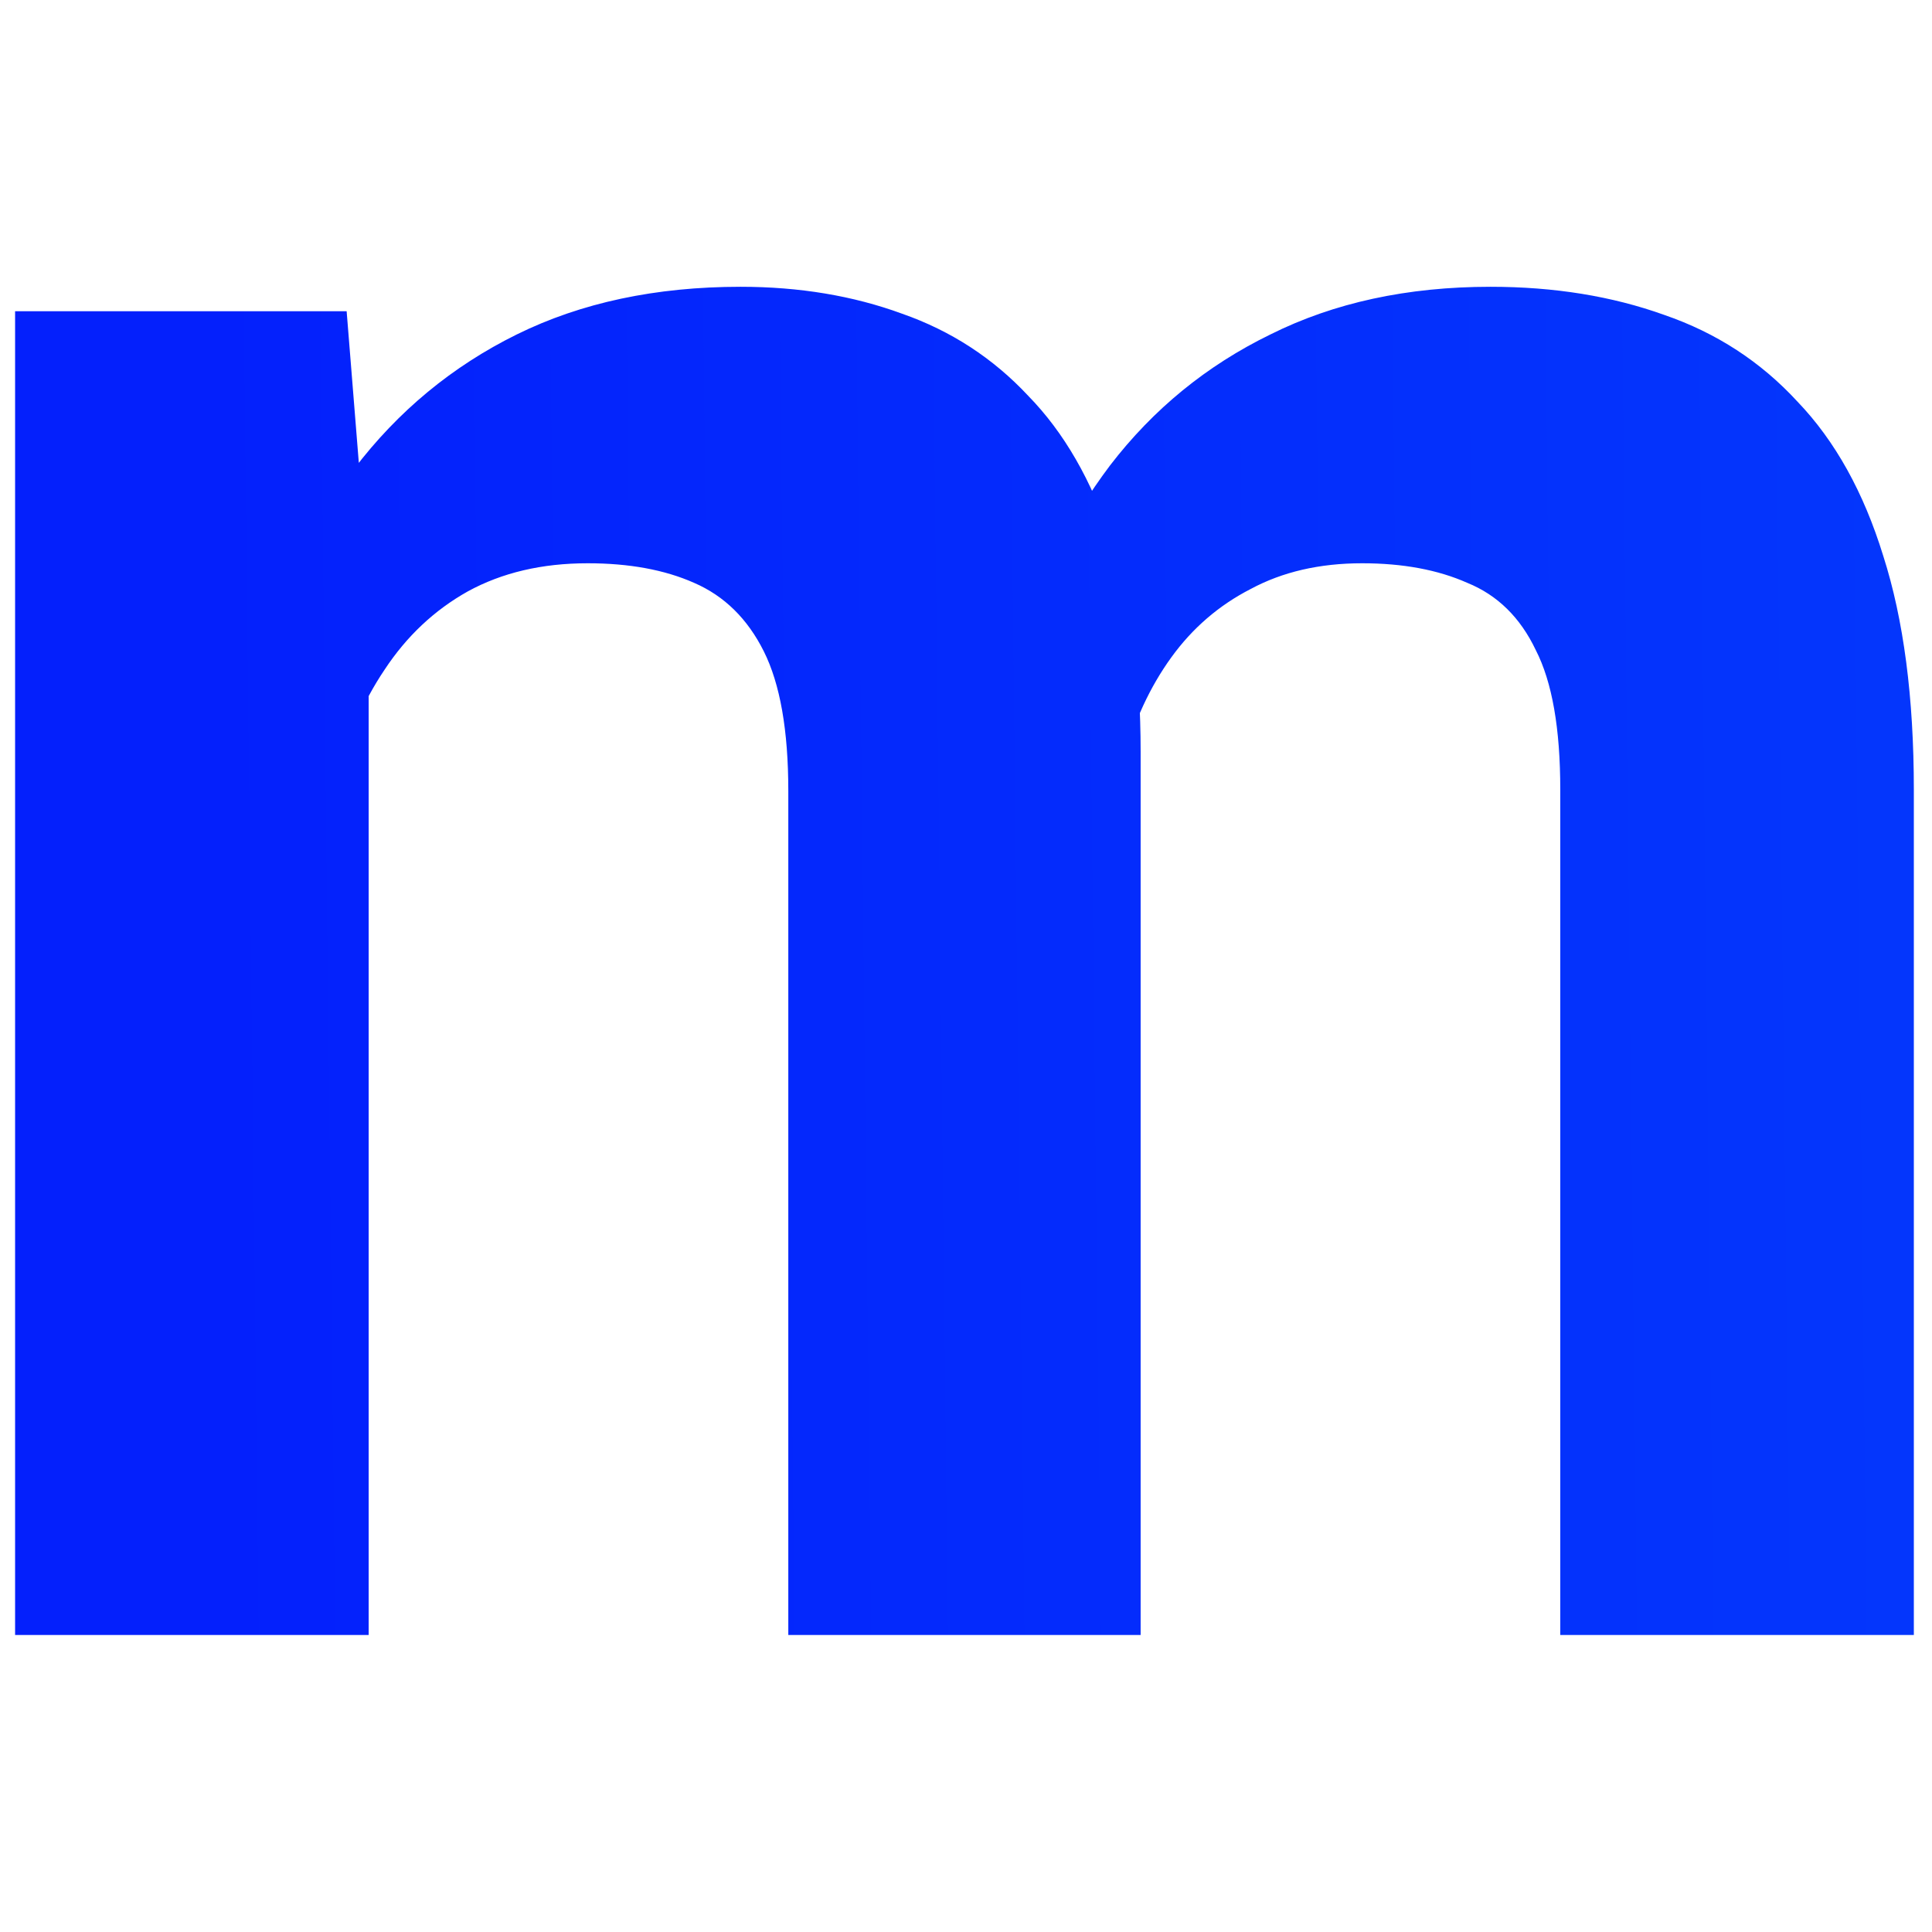 <svg width="128" height="128" viewBox="0 0 128 128" fill="none" xmlns="http://www.w3.org/2000/svg">
<path d="M24.425 38.777V108.322H1V20.621H22.966L24.425 38.777ZM21.183 61.391H14.698C14.698 55.285 15.428 49.666 16.887 44.532C18.4 39.345 20.588 34.86 23.452 31.077C26.37 27.241 29.963 24.269 34.232 22.161C38.501 20.054 43.446 19 49.065 19C52.956 19 56.522 19.594 59.765 20.783C63.007 21.918 65.79 23.728 68.113 26.214C70.491 28.645 72.328 31.834 73.625 35.778C74.922 39.669 75.57 44.343 75.57 49.801V108.322H52.227V52.395C52.227 48.396 51.686 45.316 50.605 43.154C49.525 40.993 47.985 39.48 45.985 38.615C44.04 37.751 41.689 37.318 38.934 37.318C35.907 37.318 33.26 37.94 30.99 39.183C28.775 40.425 26.938 42.155 25.479 44.37C24.02 46.532 22.939 49.071 22.236 51.989C21.534 54.907 21.183 58.041 21.183 61.391ZM73.382 58.717L65.033 59.77C65.033 54.043 65.736 48.72 67.141 43.803C68.6 38.886 70.734 34.562 73.544 30.834C76.408 27.105 79.947 24.215 84.162 22.161C88.377 20.054 93.24 19 98.752 19C102.967 19 106.803 19.622 110.262 20.864C113.72 22.053 116.665 23.971 119.097 26.619C121.582 29.213 123.474 32.617 124.771 36.832C126.121 41.047 126.797 46.207 126.797 52.313V108.322H103.372V52.313C103.372 48.261 102.832 45.181 101.751 43.073C100.724 40.912 99.211 39.426 97.212 38.615C95.267 37.751 92.943 37.318 90.241 37.318C87.431 37.318 84.973 37.886 82.865 39.02C80.758 40.101 79.002 41.614 77.597 43.56C76.192 45.505 75.138 47.774 74.436 50.368C73.733 52.908 73.382 55.69 73.382 58.717Z" fill="url(#paint0_linear_345_1944)"/>
<defs>
<linearGradient id="paint0_linear_345_1944" x1="14.538" y1="102.5" x2="724.538" y2="94.5" gradientUnits="userSpaceOnUse">
<stop stop-color="#0420FC"/>
<stop offset="1" stop-color="#03ACFC"/>
</linearGradient>
</defs>
</svg>
